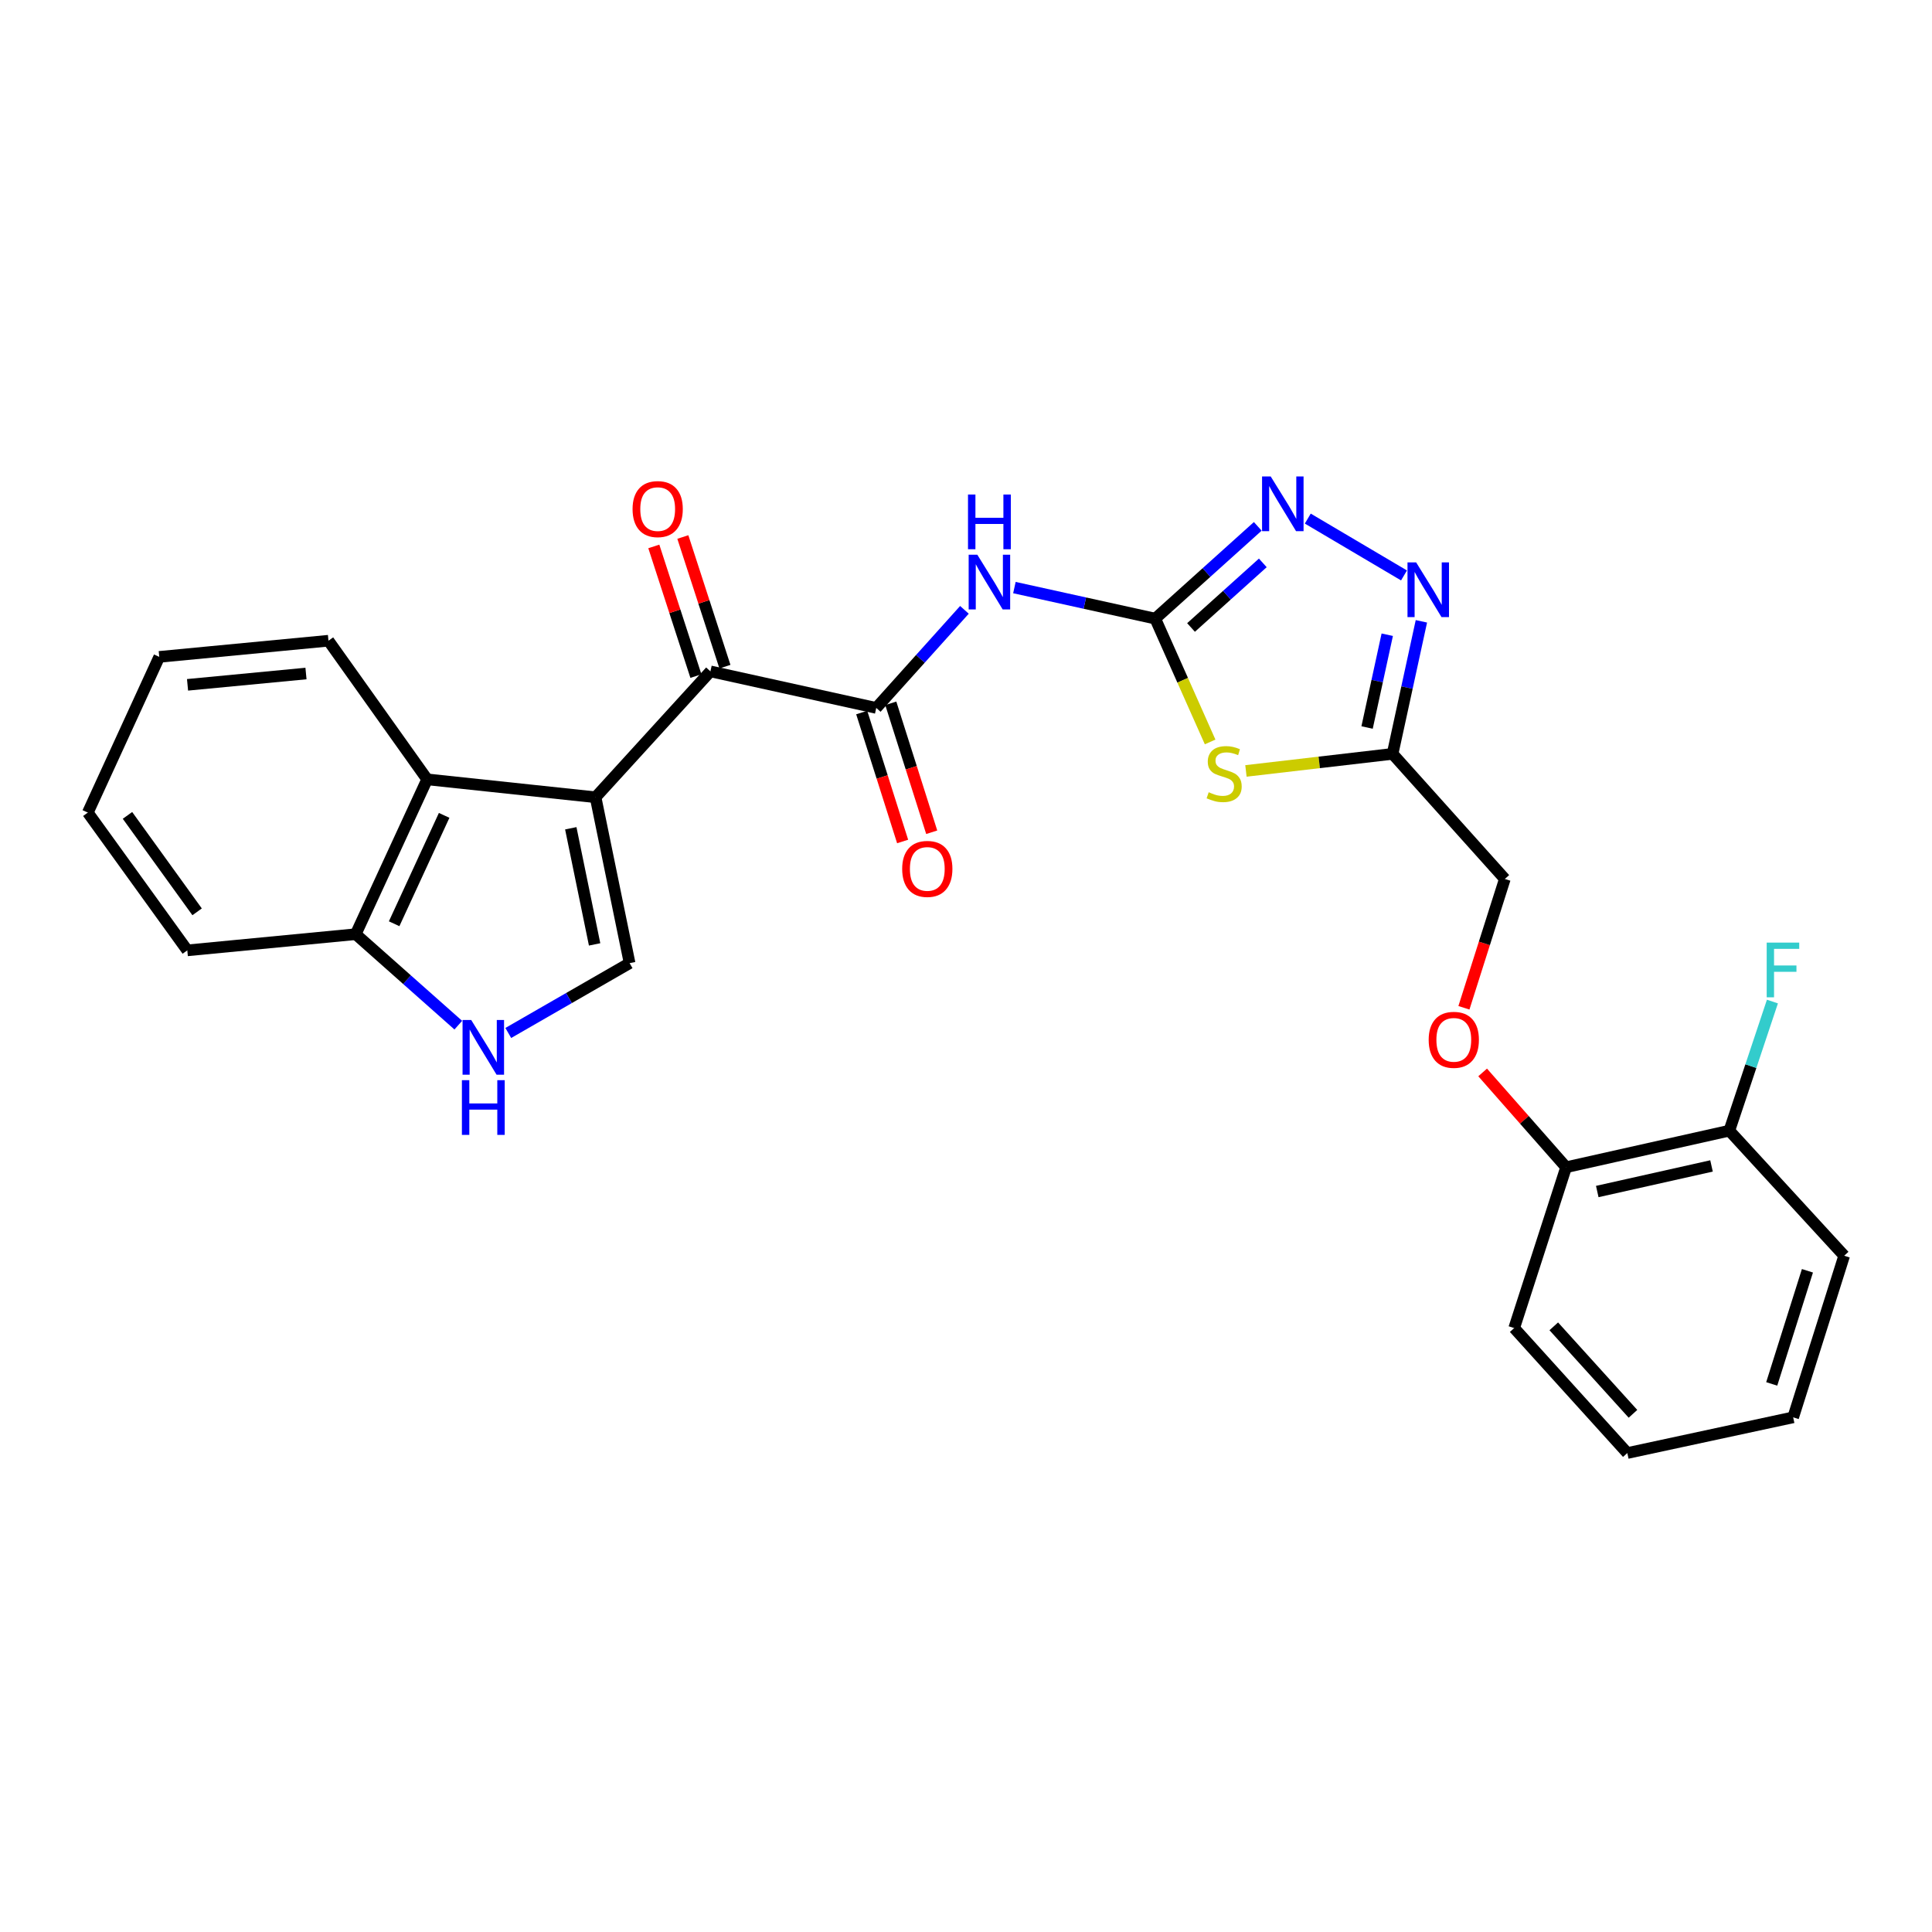 <?xml version='1.0' encoding='iso-8859-1'?>
<svg version='1.1' baseProfile='full'
              xmlns='http://www.w3.org/2000/svg'
                      xmlns:rdkit='http://www.rdkit.org/xml'
                      xmlns:xlink='http://www.w3.org/1999/xlink'
                  xml:space='preserve'
width='1000px' height='1000px' viewBox='0 0 1000 1000'>
<!-- END OF HEADER -->
<rect style='opacity:1.0;fill:#FFFFFF;stroke:none' width='1000' height='1000' x='0' y='0'> </rect>
<path class='bond-4' d='M 308.265,412.661 L 367.713,347.501' style='fill:none;fill-rule:evenodd;stroke:#000000;stroke-width:6px;stroke-linecap:butt;stroke-linejoin:miter;stroke-opacity:1' />
<path class='bond-6' d='M 308.265,412.661 L 325.884,498.522' style='fill:none;fill-rule:evenodd;stroke:#000000;stroke-width:6px;stroke-linecap:butt;stroke-linejoin:miter;stroke-opacity:1' />
<path class='bond-6' d='M 295.436,428.716 L 307.769,488.818' style='fill:none;fill-rule:evenodd;stroke:#000000;stroke-width:6px;stroke-linecap:butt;stroke-linejoin:miter;stroke-opacity:1' />
<path class='bond-10' d='M 308.265,412.661 L 221.097,403.395' style='fill:none;fill-rule:evenodd;stroke:#000000;stroke-width:6px;stroke-linecap:butt;stroke-linejoin:miter;stroke-opacity:1' />
<path class='bond-0' d='M 597.952,320.203 L 561.503,312.166' style='fill:none;fill-rule:evenodd;stroke:#000000;stroke-width:6px;stroke-linecap:butt;stroke-linejoin:miter;stroke-opacity:1' />
<path class='bond-0' d='M 561.503,312.166 L 525.055,304.129' style='fill:none;fill-rule:evenodd;stroke:#0000FF;stroke-width:6px;stroke-linecap:butt;stroke-linejoin:miter;stroke-opacity:1' />
<path class='bond-1' d='M 597.952,320.203 L 612.156,352.116' style='fill:none;fill-rule:evenodd;stroke:#000000;stroke-width:6px;stroke-linecap:butt;stroke-linejoin:miter;stroke-opacity:1' />
<path class='bond-1' d='M 612.156,352.116 L 626.36,384.029' style='fill:none;fill-rule:evenodd;stroke:#CCCC00;stroke-width:6px;stroke-linecap:butt;stroke-linejoin:miter;stroke-opacity:1' />
<path class='bond-5' d='M 597.952,320.203 L 624.486,296.324' style='fill:none;fill-rule:evenodd;stroke:#000000;stroke-width:6px;stroke-linecap:butt;stroke-linejoin:miter;stroke-opacity:1' />
<path class='bond-5' d='M 624.486,296.324 L 651.02,272.445' style='fill:none;fill-rule:evenodd;stroke:#0000FF;stroke-width:6px;stroke-linecap:butt;stroke-linejoin:miter;stroke-opacity:1' />
<path class='bond-5' d='M 616.477,324.779 L 635.051,308.064' style='fill:none;fill-rule:evenodd;stroke:#000000;stroke-width:6px;stroke-linecap:butt;stroke-linejoin:miter;stroke-opacity:1' />
<path class='bond-5' d='M 635.051,308.064 L 653.625,291.349' style='fill:none;fill-rule:evenodd;stroke:#0000FF;stroke-width:6px;stroke-linecap:butt;stroke-linejoin:miter;stroke-opacity:1' />
<path class='bond-8' d='M 644.895,399.03 L 682.846,394.614' style='fill:none;fill-rule:evenodd;stroke:#CCCC00;stroke-width:6px;stroke-linecap:butt;stroke-linejoin:miter;stroke-opacity:1' />
<path class='bond-8' d='M 682.846,394.614 L 720.797,390.198' style='fill:none;fill-rule:evenodd;stroke:#000000;stroke-width:6px;stroke-linecap:butt;stroke-linejoin:miter;stroke-opacity:1' />
<path class='bond-2' d='M 499.188,315.657 L 476.367,341.038' style='fill:none;fill-rule:evenodd;stroke:#0000FF;stroke-width:6px;stroke-linecap:butt;stroke-linejoin:miter;stroke-opacity:1' />
<path class='bond-2' d='M 476.367,341.038 L 453.547,366.419' style='fill:none;fill-rule:evenodd;stroke:#000000;stroke-width:6px;stroke-linecap:butt;stroke-linejoin:miter;stroke-opacity:1' />
<path class='bond-3' d='M 453.547,366.419 L 367.713,347.501' style='fill:none;fill-rule:evenodd;stroke:#000000;stroke-width:6px;stroke-linecap:butt;stroke-linejoin:miter;stroke-opacity:1' />
<path class='bond-12' d='M 446.02,368.808 L 456.611,402.179' style='fill:none;fill-rule:evenodd;stroke:#000000;stroke-width:6px;stroke-linecap:butt;stroke-linejoin:miter;stroke-opacity:1' />
<path class='bond-12' d='M 456.611,402.179 L 467.202,435.55' style='fill:none;fill-rule:evenodd;stroke:#FF0000;stroke-width:6px;stroke-linecap:butt;stroke-linejoin:miter;stroke-opacity:1' />
<path class='bond-12' d='M 461.074,364.03 L 471.665,397.401' style='fill:none;fill-rule:evenodd;stroke:#000000;stroke-width:6px;stroke-linecap:butt;stroke-linejoin:miter;stroke-opacity:1' />
<path class='bond-12' d='M 471.665,397.401 L 482.257,430.772' style='fill:none;fill-rule:evenodd;stroke:#FF0000;stroke-width:6px;stroke-linecap:butt;stroke-linejoin:miter;stroke-opacity:1' />
<path class='bond-13' d='M 375.224,345.062 L 364.33,311.508' style='fill:none;fill-rule:evenodd;stroke:#000000;stroke-width:6px;stroke-linecap:butt;stroke-linejoin:miter;stroke-opacity:1' />
<path class='bond-13' d='M 364.33,311.508 L 353.436,277.953' style='fill:none;fill-rule:evenodd;stroke:#FF0000;stroke-width:6px;stroke-linecap:butt;stroke-linejoin:miter;stroke-opacity:1' />
<path class='bond-13' d='M 360.202,349.939 L 349.308,316.385' style='fill:none;fill-rule:evenodd;stroke:#000000;stroke-width:6px;stroke-linecap:butt;stroke-linejoin:miter;stroke-opacity:1' />
<path class='bond-13' d='M 349.308,316.385 L 338.414,282.831' style='fill:none;fill-rule:evenodd;stroke:#FF0000;stroke-width:6px;stroke-linecap:butt;stroke-linejoin:miter;stroke-opacity:1' />
<path class='bond-7' d='M 676.907,268.418 L 726.708,297.844' style='fill:none;fill-rule:evenodd;stroke:#0000FF;stroke-width:6px;stroke-linecap:butt;stroke-linejoin:miter;stroke-opacity:1' />
<path class='bond-9' d='M 325.884,498.522 L 294.484,516.594' style='fill:none;fill-rule:evenodd;stroke:#000000;stroke-width:6px;stroke-linecap:butt;stroke-linejoin:miter;stroke-opacity:1' />
<path class='bond-9' d='M 294.484,516.594 L 263.083,534.667' style='fill:none;fill-rule:evenodd;stroke:#0000FF;stroke-width:6px;stroke-linecap:butt;stroke-linejoin:miter;stroke-opacity:1' />
<path class='bond-29' d='M 735.709,321.593 L 728.253,355.895' style='fill:none;fill-rule:evenodd;stroke:#0000FF;stroke-width:6px;stroke-linecap:butt;stroke-linejoin:miter;stroke-opacity:1' />
<path class='bond-29' d='M 728.253,355.895 L 720.797,390.198' style='fill:none;fill-rule:evenodd;stroke:#000000;stroke-width:6px;stroke-linecap:butt;stroke-linejoin:miter;stroke-opacity:1' />
<path class='bond-29' d='M 718.038,328.529 L 712.819,352.541' style='fill:none;fill-rule:evenodd;stroke:#0000FF;stroke-width:6px;stroke-linecap:butt;stroke-linejoin:miter;stroke-opacity:1' />
<path class='bond-29' d='M 712.819,352.541 L 707.6,376.553' style='fill:none;fill-rule:evenodd;stroke:#000000;stroke-width:6px;stroke-linecap:butt;stroke-linejoin:miter;stroke-opacity:1' />
<path class='bond-16' d='M 720.797,390.198 L 778.903,454.947' style='fill:none;fill-rule:evenodd;stroke:#000000;stroke-width:6px;stroke-linecap:butt;stroke-linejoin:miter;stroke-opacity:1' />
<path class='bond-27' d='M 237.212,530.623 L 210.666,507.079' style='fill:none;fill-rule:evenodd;stroke:#0000FF;stroke-width:6px;stroke-linecap:butt;stroke-linejoin:miter;stroke-opacity:1' />
<path class='bond-27' d='M 210.666,507.079 L 184.121,483.534' style='fill:none;fill-rule:evenodd;stroke:#000000;stroke-width:6px;stroke-linecap:butt;stroke-linejoin:miter;stroke-opacity:1' />
<path class='bond-11' d='M 221.097,403.395 L 184.121,483.534' style='fill:none;fill-rule:evenodd;stroke:#000000;stroke-width:6px;stroke-linecap:butt;stroke-linejoin:miter;stroke-opacity:1' />
<path class='bond-11' d='M 229.892,422.033 L 204.009,478.131' style='fill:none;fill-rule:evenodd;stroke:#000000;stroke-width:6px;stroke-linecap:butt;stroke-linejoin:miter;stroke-opacity:1' />
<path class='bond-19' d='M 221.097,403.395 L 170.011,331.636' style='fill:none;fill-rule:evenodd;stroke:#000000;stroke-width:6px;stroke-linecap:butt;stroke-linejoin:miter;stroke-opacity:1' />
<path class='bond-20' d='M 184.121,483.534 L 96.944,491.906' style='fill:none;fill-rule:evenodd;stroke:#000000;stroke-width:6px;stroke-linecap:butt;stroke-linejoin:miter;stroke-opacity:1' />
<path class='bond-14' d='M 757.724,521.628 L 768.313,488.288' style='fill:none;fill-rule:evenodd;stroke:#FF0000;stroke-width:6px;stroke-linecap:butt;stroke-linejoin:miter;stroke-opacity:1' />
<path class='bond-14' d='M 768.313,488.288 L 778.903,454.947' style='fill:none;fill-rule:evenodd;stroke:#000000;stroke-width:6px;stroke-linecap:butt;stroke-linejoin:miter;stroke-opacity:1' />
<path class='bond-15' d='M 767.413,555.09 L 789.014,579.625' style='fill:none;fill-rule:evenodd;stroke:#FF0000;stroke-width:6px;stroke-linecap:butt;stroke-linejoin:miter;stroke-opacity:1' />
<path class='bond-15' d='M 789.014,579.625 L 810.615,604.16' style='fill:none;fill-rule:evenodd;stroke:#000000;stroke-width:6px;stroke-linecap:butt;stroke-linejoin:miter;stroke-opacity:1' />
<path class='bond-17' d='M 810.615,604.16 L 895.097,585.233' style='fill:none;fill-rule:evenodd;stroke:#000000;stroke-width:6px;stroke-linecap:butt;stroke-linejoin:miter;stroke-opacity:1' />
<path class='bond-17' d='M 826.74,616.733 L 885.878,603.484' style='fill:none;fill-rule:evenodd;stroke:#000000;stroke-width:6px;stroke-linecap:butt;stroke-linejoin:miter;stroke-opacity:1' />
<path class='bond-21' d='M 810.615,604.16 L 783.738,687.405' style='fill:none;fill-rule:evenodd;stroke:#000000;stroke-width:6px;stroke-linecap:butt;stroke-linejoin:miter;stroke-opacity:1' />
<path class='bond-18' d='M 895.097,585.233 L 906.25,551.817' style='fill:none;fill-rule:evenodd;stroke:#000000;stroke-width:6px;stroke-linecap:butt;stroke-linejoin:miter;stroke-opacity:1' />
<path class='bond-18' d='M 906.25,551.817 L 917.402,518.401' style='fill:none;fill-rule:evenodd;stroke:#33CCCC;stroke-width:6px;stroke-linecap:butt;stroke-linejoin:miter;stroke-opacity:1' />
<path class='bond-22' d='M 895.097,585.233 L 954.545,649.964' style='fill:none;fill-rule:evenodd;stroke:#000000;stroke-width:6px;stroke-linecap:butt;stroke-linejoin:miter;stroke-opacity:1' />
<path class='bond-23' d='M 170.011,331.636 L 82.431,339.998' style='fill:none;fill-rule:evenodd;stroke:#000000;stroke-width:6px;stroke-linecap:butt;stroke-linejoin:miter;stroke-opacity:1' />
<path class='bond-23' d='M 158.375,348.613 L 97.069,354.467' style='fill:none;fill-rule:evenodd;stroke:#000000;stroke-width:6px;stroke-linecap:butt;stroke-linejoin:miter;stroke-opacity:1' />
<path class='bond-28' d='M 96.944,491.906 L 45.455,420.594' style='fill:none;fill-rule:evenodd;stroke:#000000;stroke-width:6px;stroke-linecap:butt;stroke-linejoin:miter;stroke-opacity:1' />
<path class='bond-28' d='M 102.026,471.963 L 65.983,422.045' style='fill:none;fill-rule:evenodd;stroke:#000000;stroke-width:6px;stroke-linecap:butt;stroke-linejoin:miter;stroke-opacity:1' />
<path class='bond-26' d='M 783.738,687.405 L 842.3,752.092' style='fill:none;fill-rule:evenodd;stroke:#000000;stroke-width:6px;stroke-linecap:butt;stroke-linejoin:miter;stroke-opacity:1' />
<path class='bond-26' d='M 804.231,686.508 L 845.224,731.789' style='fill:none;fill-rule:evenodd;stroke:#000000;stroke-width:6px;stroke-linecap:butt;stroke-linejoin:miter;stroke-opacity:1' />
<path class='bond-30' d='M 954.545,649.964 L 928.142,733.613' style='fill:none;fill-rule:evenodd;stroke:#000000;stroke-width:6px;stroke-linecap:butt;stroke-linejoin:miter;stroke-opacity:1' />
<path class='bond-30' d='M 935.523,657.757 L 917.041,716.311' style='fill:none;fill-rule:evenodd;stroke:#000000;stroke-width:6px;stroke-linecap:butt;stroke-linejoin:miter;stroke-opacity:1' />
<path class='bond-24' d='M 82.431,339.998 L 45.455,420.594' style='fill:none;fill-rule:evenodd;stroke:#000000;stroke-width:6px;stroke-linecap:butt;stroke-linejoin:miter;stroke-opacity:1' />
<path class='bond-25' d='M 928.142,733.613 L 842.3,752.092' style='fill:none;fill-rule:evenodd;stroke:#000000;stroke-width:6px;stroke-linecap:butt;stroke-linejoin:miter;stroke-opacity:1' />
<path  class='atom-2' d='M 625.621 410.062
Q 625.941 410.182, 627.261 410.742
Q 628.581 411.302, 630.021 411.662
Q 631.501 411.982, 632.941 411.982
Q 635.621 411.982, 637.181 410.702
Q 638.741 409.382, 638.741 407.102
Q 638.741 405.542, 637.941 404.582
Q 637.181 403.622, 635.981 403.102
Q 634.781 402.582, 632.781 401.982
Q 630.261 401.222, 628.741 400.502
Q 627.261 399.782, 626.181 398.262
Q 625.141 396.742, 625.141 394.182
Q 625.141 390.622, 627.541 388.422
Q 629.981 386.222, 634.781 386.222
Q 638.061 386.222, 641.781 387.782
L 640.861 390.862
Q 637.461 389.462, 634.901 389.462
Q 632.141 389.462, 630.621 390.622
Q 629.101 391.742, 629.141 393.702
Q 629.141 395.222, 629.901 396.142
Q 630.701 397.062, 631.821 397.582
Q 632.981 398.102, 634.901 398.702
Q 637.461 399.502, 638.981 400.302
Q 640.501 401.102, 641.581 402.742
Q 642.701 404.342, 642.701 407.102
Q 642.701 411.022, 640.061 413.142
Q 637.461 415.222, 633.101 415.222
Q 630.581 415.222, 628.661 414.662
Q 626.781 414.142, 624.541 413.222
L 625.621 410.062
' fill='#CCCC00'/>
<path  class='atom-3' d='M 505.858 287.116
L 515.138 302.116
Q 516.058 303.596, 517.538 306.276
Q 519.018 308.956, 519.098 309.116
L 519.098 287.116
L 522.858 287.116
L 522.858 315.436
L 518.978 315.436
L 509.018 299.036
Q 507.858 297.116, 506.618 294.916
Q 505.418 292.716, 505.058 292.036
L 505.058 315.436
L 501.378 315.436
L 501.378 287.116
L 505.858 287.116
' fill='#0000FF'/>
<path  class='atom-3' d='M 501.038 255.964
L 504.878 255.964
L 504.878 268.004
L 519.358 268.004
L 519.358 255.964
L 523.198 255.964
L 523.198 284.284
L 519.358 284.284
L 519.358 271.204
L 504.878 271.204
L 504.878 284.284
L 501.038 284.284
L 501.038 255.964
' fill='#0000FF'/>
<path  class='atom-6' d='M 657.721 246.621
L 667.001 261.621
Q 667.921 263.101, 669.401 265.781
Q 670.881 268.461, 670.961 268.621
L 670.961 246.621
L 674.721 246.621
L 674.721 274.941
L 670.841 274.941
L 660.881 258.541
Q 659.721 256.621, 658.481 254.421
Q 657.281 252.221, 656.921 251.541
L 656.921 274.941
L 653.241 274.941
L 653.241 246.621
L 657.721 246.621
' fill='#0000FF'/>
<path  class='atom-8' d='M 732.999 291.1
L 742.279 306.1
Q 743.199 307.58, 744.679 310.26
Q 746.159 312.94, 746.239 313.1
L 746.239 291.1
L 749.999 291.1
L 749.999 319.42
L 746.119 319.42
L 736.159 303.02
Q 734.999 301.1, 733.759 298.9
Q 732.559 296.7, 732.199 296.02
L 732.199 319.42
L 728.519 319.42
L 728.519 291.1
L 732.999 291.1
' fill='#0000FF'/>
<path  class='atom-10' d='M 243.899 527.945
L 253.179 542.945
Q 254.099 544.425, 255.579 547.105
Q 257.059 549.785, 257.139 549.945
L 257.139 527.945
L 260.899 527.945
L 260.899 556.265
L 257.019 556.265
L 247.059 539.865
Q 245.899 537.945, 244.659 535.745
Q 243.459 533.545, 243.099 532.865
L 243.099 556.265
L 239.419 556.265
L 239.419 527.945
L 243.899 527.945
' fill='#0000FF'/>
<path  class='atom-10' d='M 239.079 559.097
L 242.919 559.097
L 242.919 571.137
L 257.399 571.137
L 257.399 559.097
L 261.239 559.097
L 261.239 587.417
L 257.399 587.417
L 257.399 574.337
L 242.919 574.337
L 242.919 587.417
L 239.079 587.417
L 239.079 559.097
' fill='#0000FF'/>
<path  class='atom-13' d='M 466.967 449.744
Q 466.967 442.944, 470.327 439.144
Q 473.687 435.344, 479.967 435.344
Q 486.247 435.344, 489.607 439.144
Q 492.967 442.944, 492.967 449.744
Q 492.967 456.624, 489.567 460.544
Q 486.167 464.424, 479.967 464.424
Q 473.727 464.424, 470.327 460.544
Q 466.967 456.664, 466.967 449.744
M 479.967 461.224
Q 484.287 461.224, 486.607 458.344
Q 488.967 455.424, 488.967 449.744
Q 488.967 444.184, 486.607 441.384
Q 484.287 438.544, 479.967 438.544
Q 475.647 438.544, 473.287 441.344
Q 470.967 444.144, 470.967 449.744
Q 470.967 455.464, 473.287 458.344
Q 475.647 461.224, 479.967 461.224
' fill='#FF0000'/>
<path  class='atom-14' d='M 327.415 263.502
Q 327.415 256.702, 330.775 252.902
Q 334.135 249.102, 340.415 249.102
Q 346.695 249.102, 350.055 252.902
Q 353.415 256.702, 353.415 263.502
Q 353.415 270.382, 350.015 274.302
Q 346.615 278.182, 340.415 278.182
Q 334.175 278.182, 330.775 274.302
Q 327.415 270.422, 327.415 263.502
M 340.415 274.982
Q 344.735 274.982, 347.055 272.102
Q 349.415 269.182, 349.415 263.502
Q 349.415 257.942, 347.055 255.142
Q 344.735 252.302, 340.415 252.302
Q 336.095 252.302, 333.735 255.102
Q 331.415 257.902, 331.415 263.502
Q 331.415 269.222, 333.735 272.102
Q 336.095 274.982, 340.415 274.982
' fill='#FF0000'/>
<path  class='atom-15' d='M 739.482 538.21
Q 739.482 531.41, 742.842 527.61
Q 746.202 523.81, 752.482 523.81
Q 758.762 523.81, 762.122 527.61
Q 765.482 531.41, 765.482 538.21
Q 765.482 545.09, 762.082 549.01
Q 758.682 552.89, 752.482 552.89
Q 746.242 552.89, 742.842 549.01
Q 739.482 545.13, 739.482 538.21
M 752.482 549.69
Q 756.802 549.69, 759.122 546.81
Q 761.482 543.89, 761.482 538.21
Q 761.482 532.65, 759.122 529.85
Q 756.802 527.01, 752.482 527.01
Q 748.162 527.01, 745.802 529.81
Q 743.482 532.61, 743.482 538.21
Q 743.482 543.93, 745.802 546.81
Q 748.162 549.69, 752.482 549.69
' fill='#FF0000'/>
<path  class='atom-19' d='M 914.44 487.889
L 931.28 487.889
L 931.28 491.129
L 918.24 491.129
L 918.24 499.729
L 929.84 499.729
L 929.84 503.009
L 918.24 503.009
L 918.24 516.209
L 914.44 516.209
L 914.44 487.889
' fill='#33CCCC'/>
</svg>
